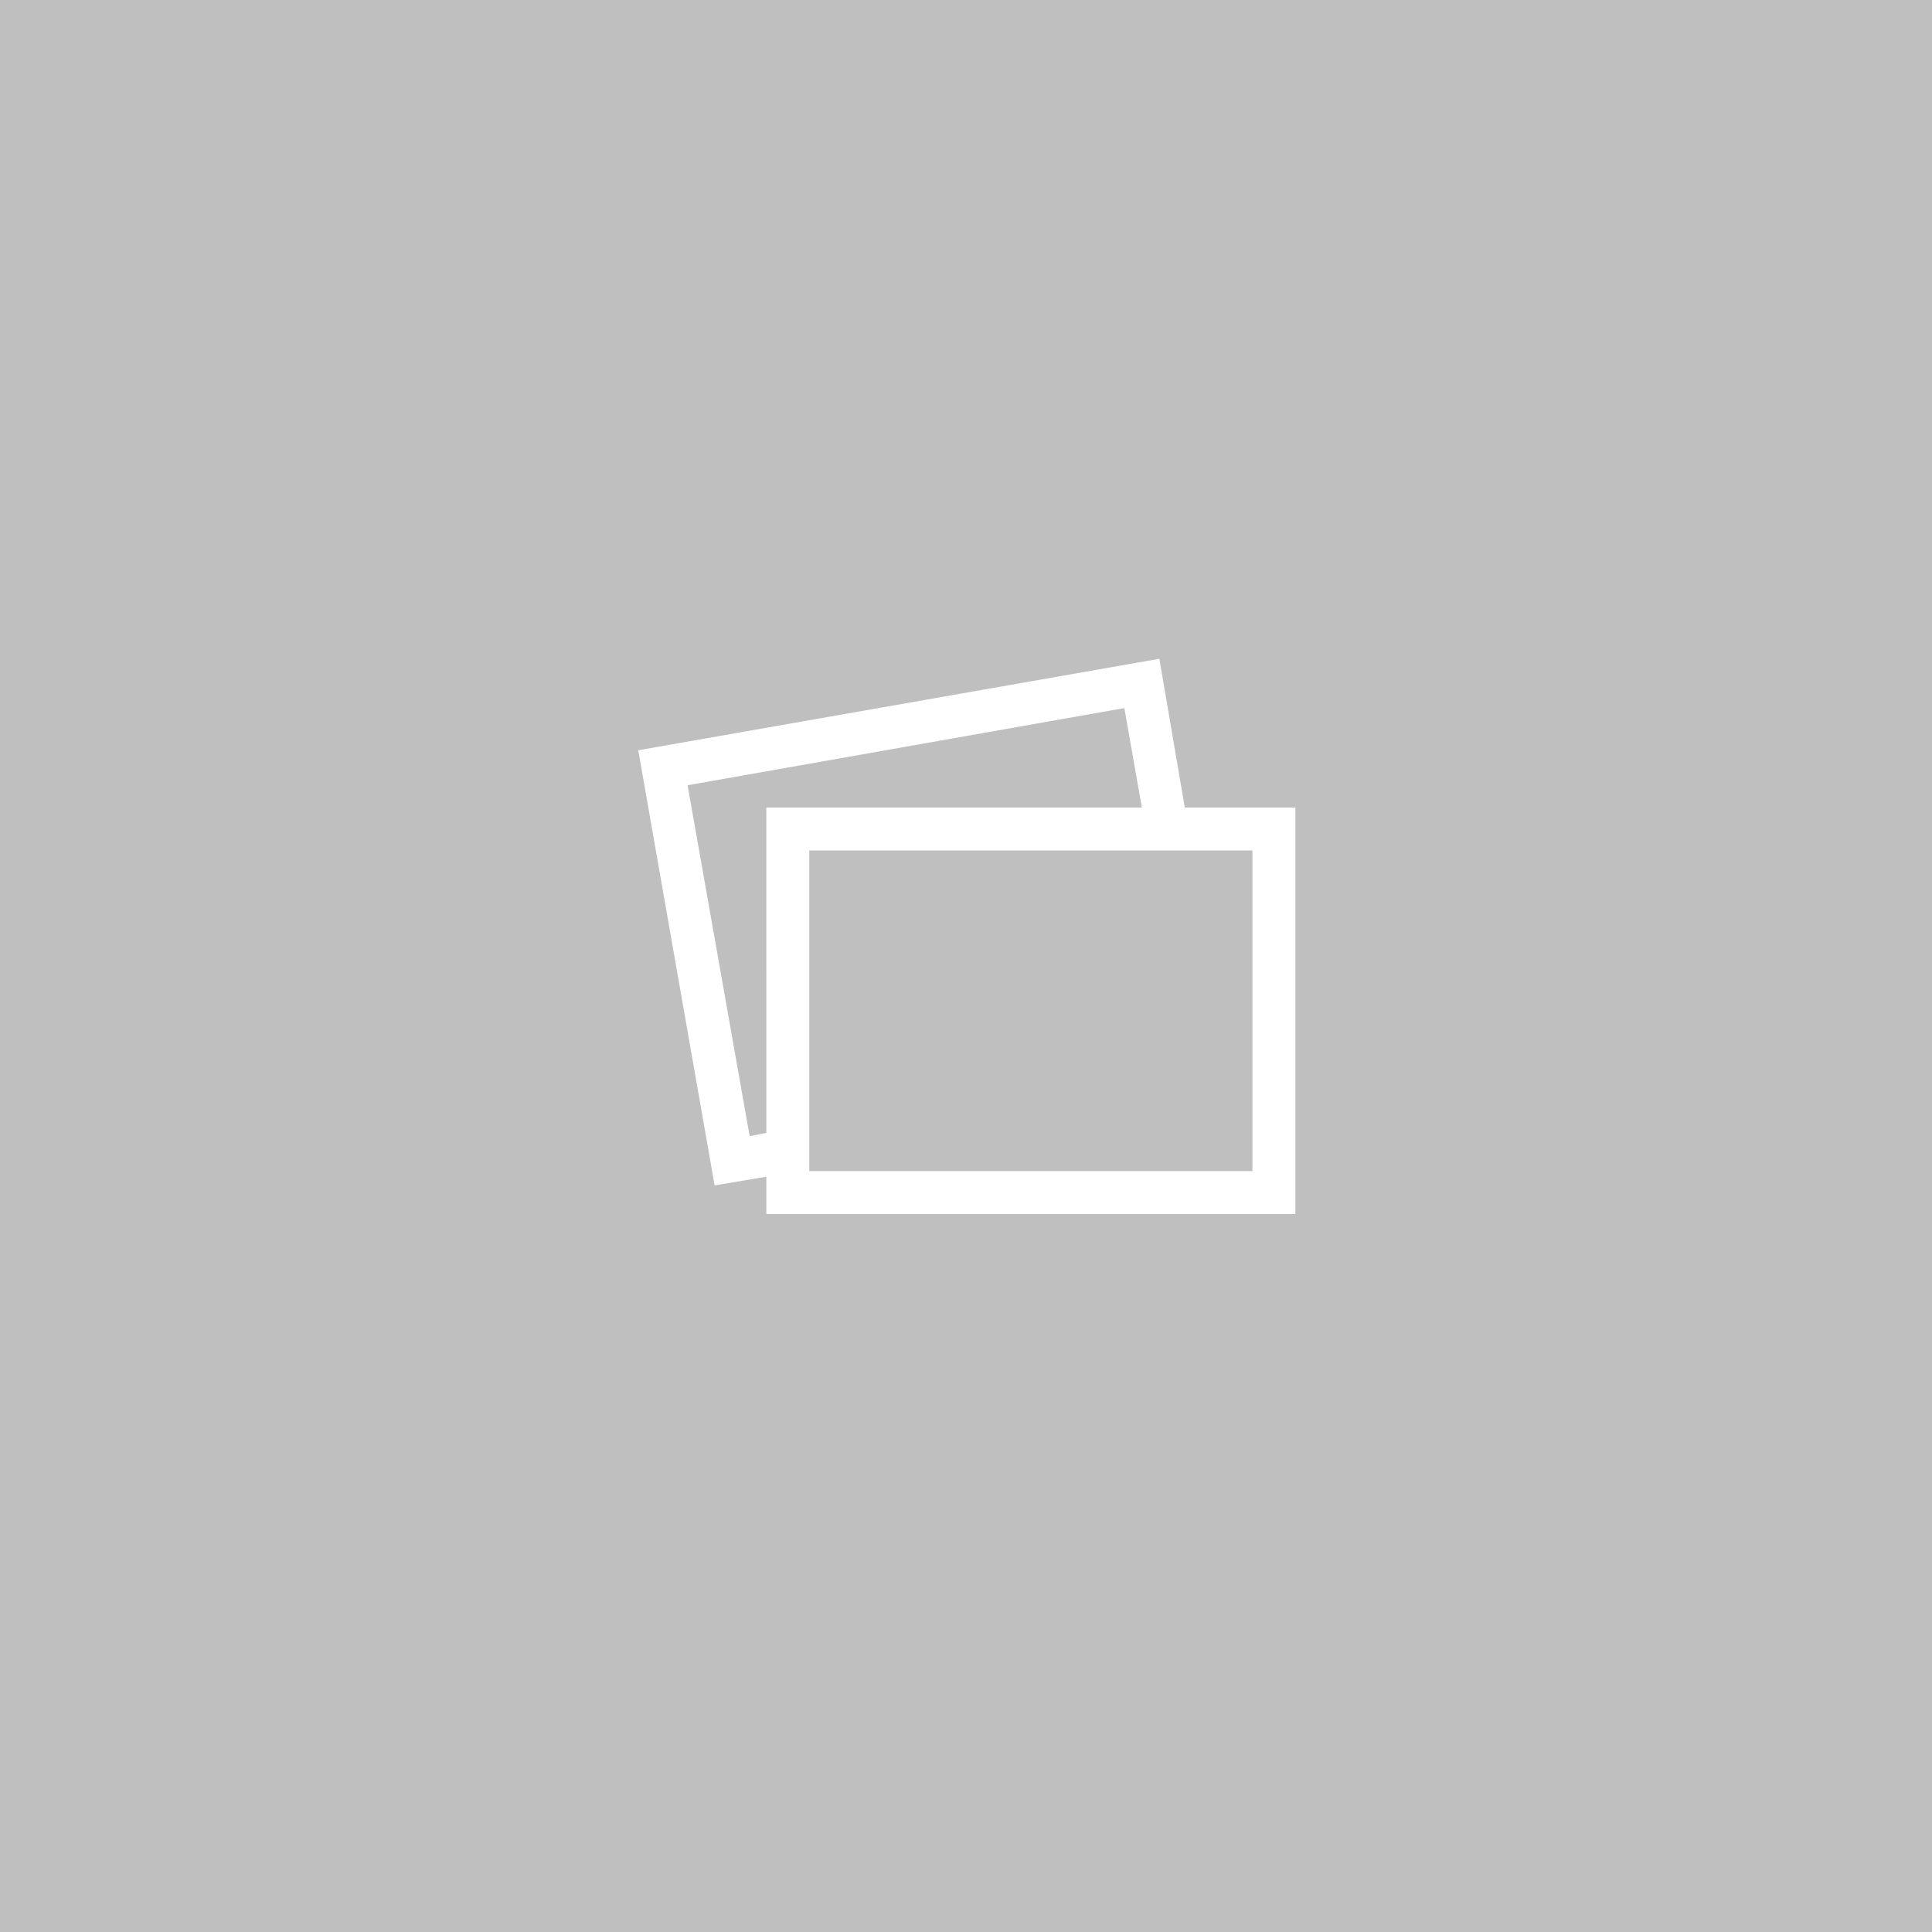 <svg xmlns="http://www.w3.org/2000/svg" viewBox="89.437 -10.563 300 300" height="300" width="300">
	<path fill="gray" d="M89.437-10.563h300v300h-300zm183.976 125.395L269.46 91.73l-80.916 14.207 11.859 67.574 8.03-1.358v5.806h82.151v-63.127zm-64.98 50.525l-2.593.493-9.636-54.479 67.821-11.984 2.719 15.444h-58.31zm75.481 5.93h-68.81v-49.785h68.81z" fill-opacity=".502" />
</svg>